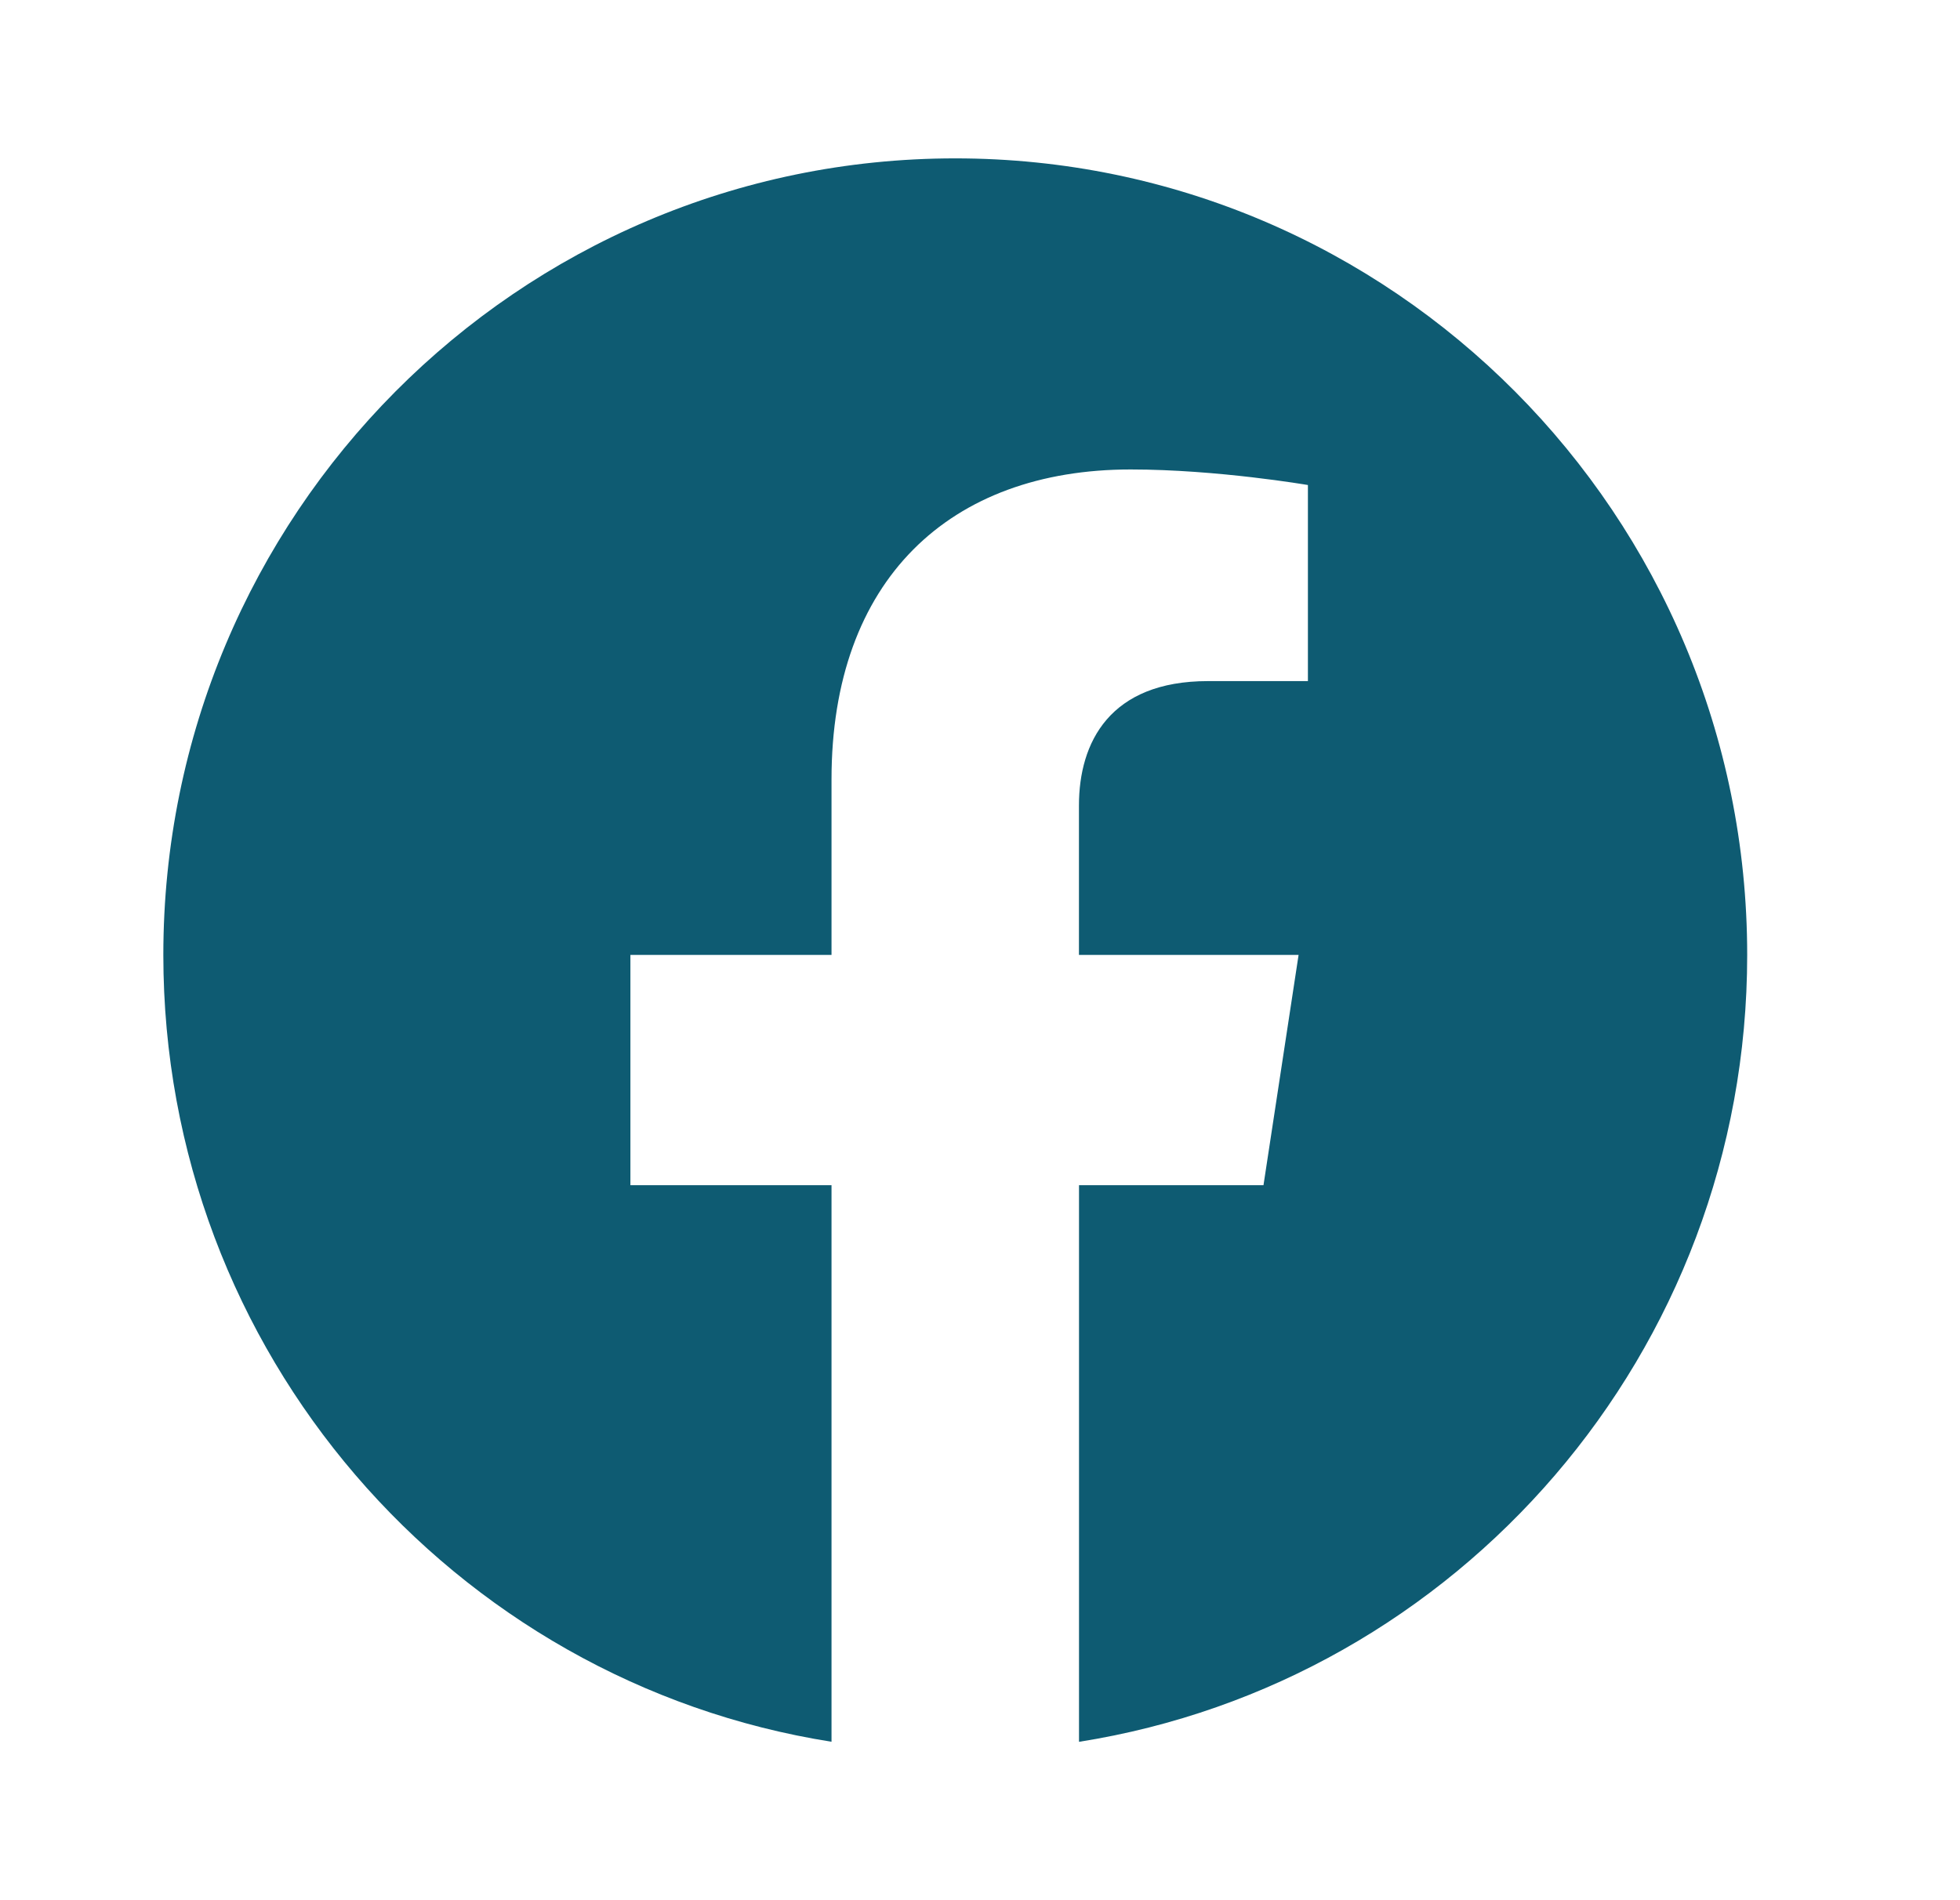 <svg width="33" height="32" viewBox="0 0 33 32" fill="none" xmlns="http://www.w3.org/2000/svg">
<path fill-rule="evenodd" clip-rule="evenodd" d="M29.417 16.081C29.417 8.673 23.446 2.667 16.083 2.667C8.72 2.667 2.75 8.673 2.75 16.081C2.75 22.776 7.625 28.325 14 29.332V19.959H10.614V16.081H14V13.125C14 9.764 15.991 7.906 19.036 7.906C20.495 7.906 22.021 8.168 22.021 8.168V11.47H20.339C18.684 11.47 18.166 12.503 18.166 13.565V16.081H21.864L21.273 19.959H18.167V29.333C24.542 28.327 29.417 22.777 29.417 16.081Z" fill="#0E5B72"/>
</svg>
